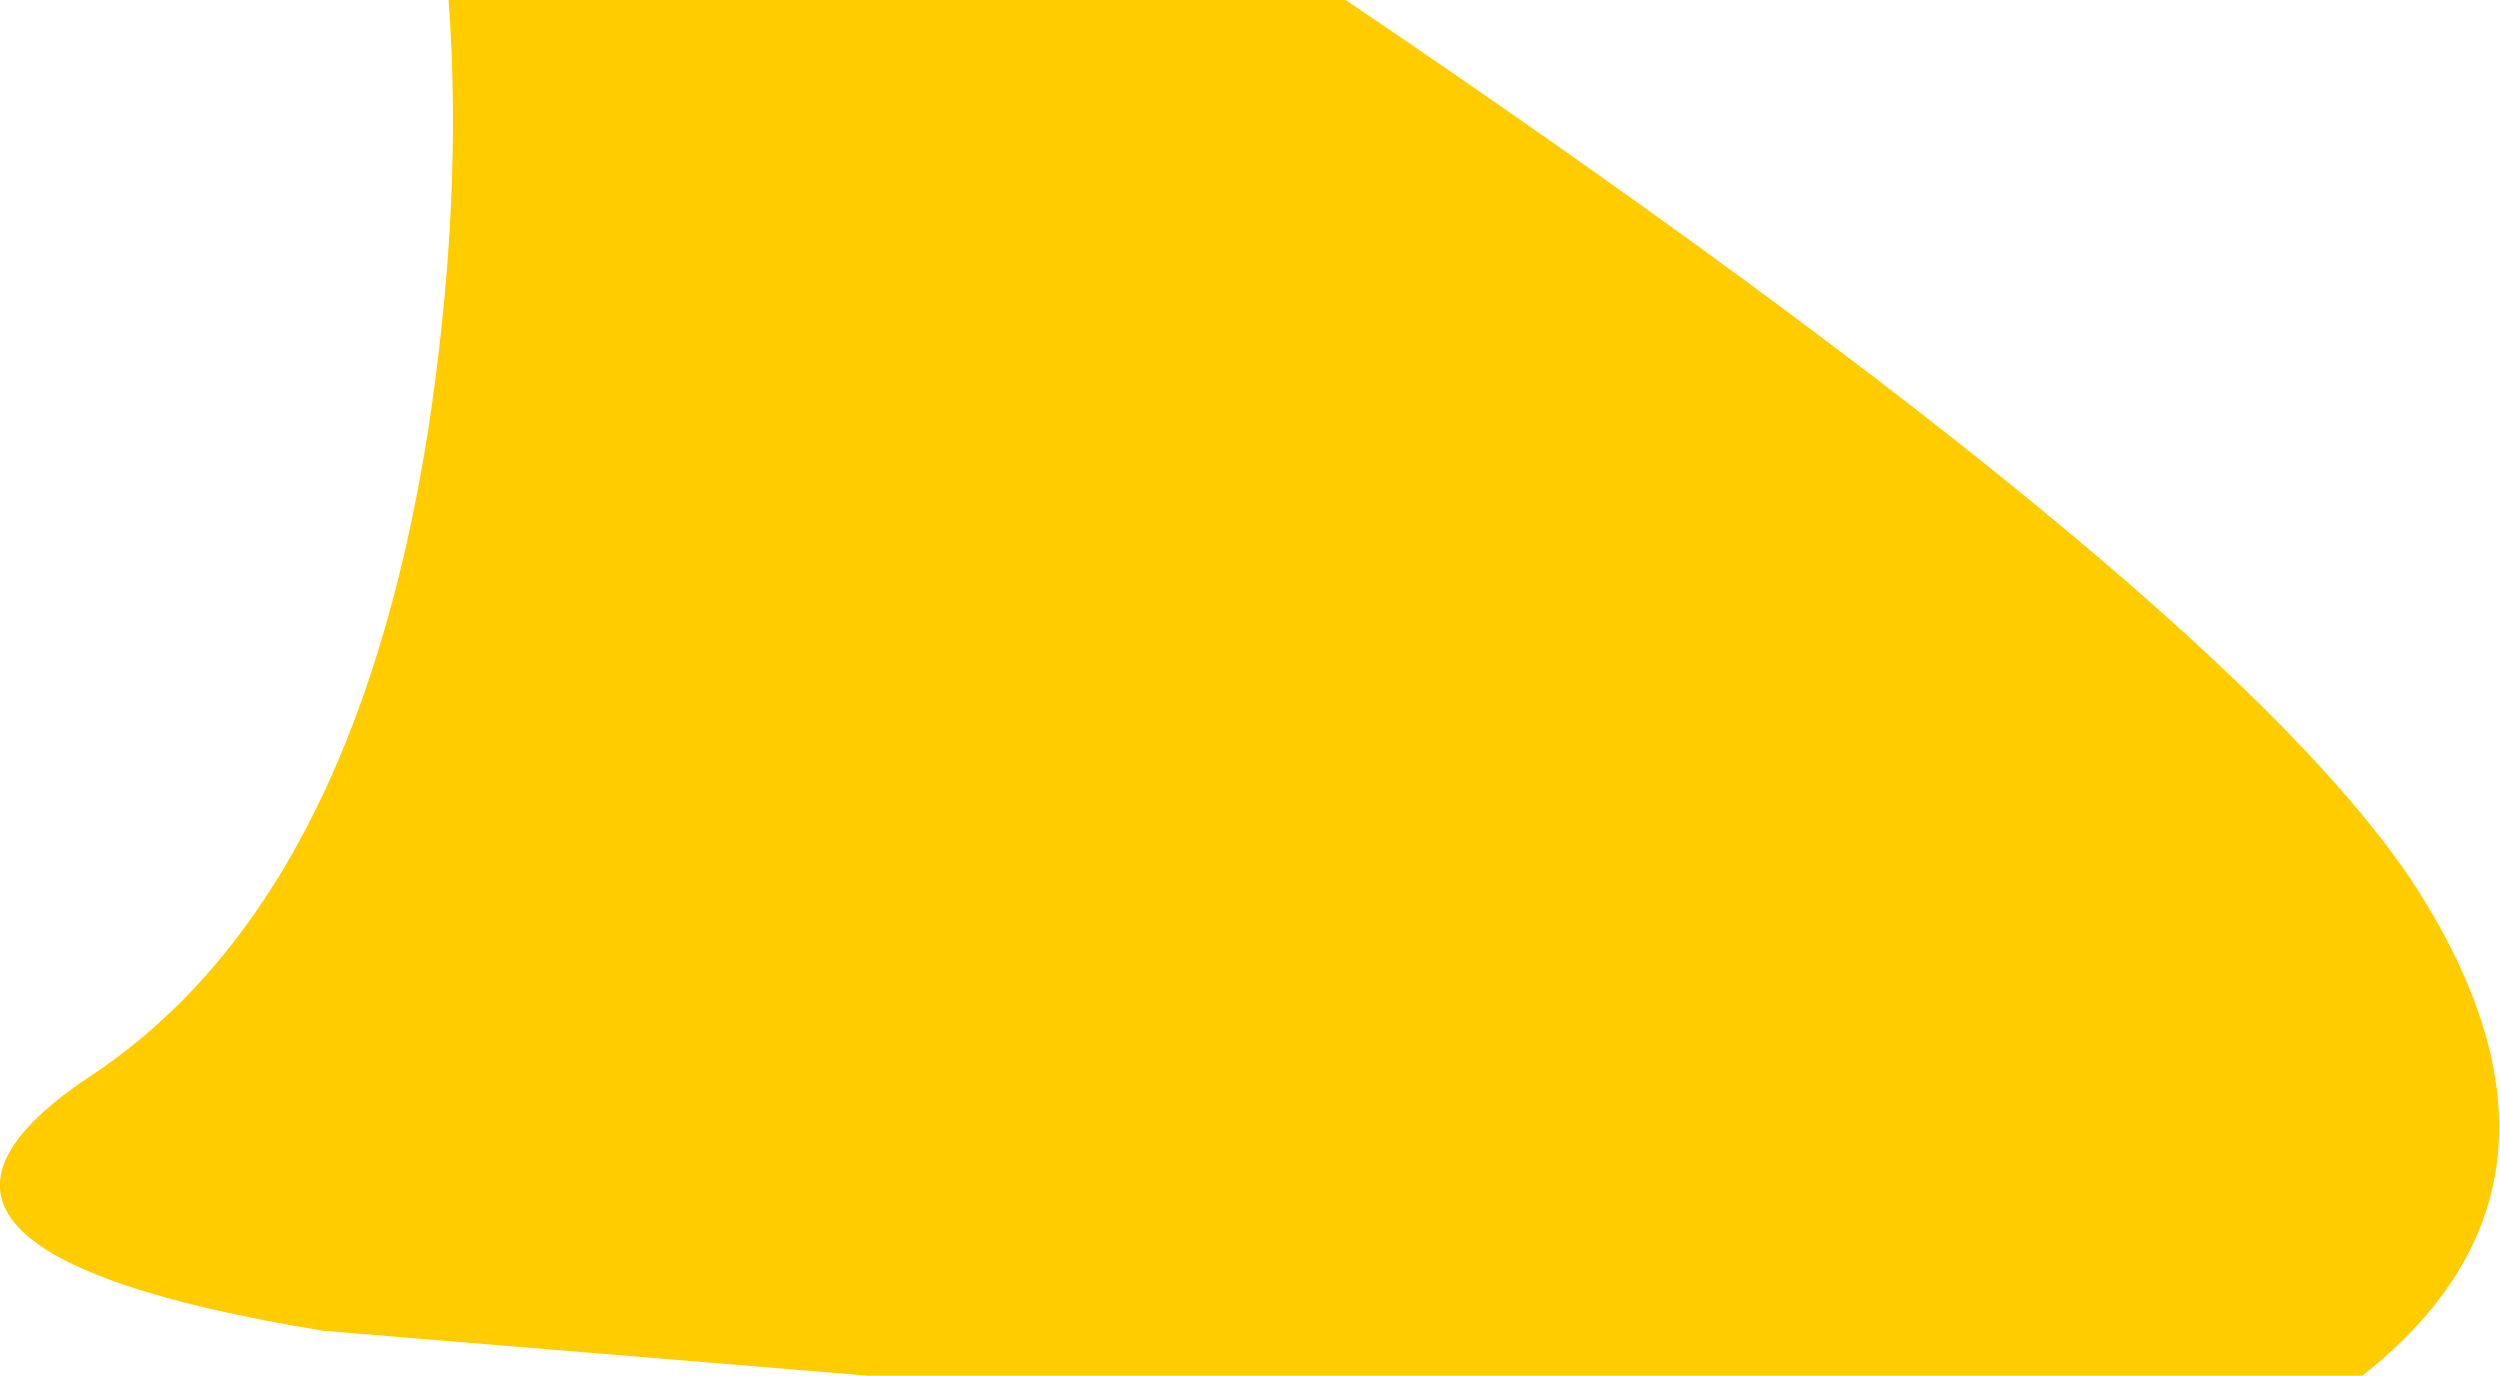 <?xml version="1.0" encoding="UTF-8" standalone="no"?>
<svg xmlns:xlink="http://www.w3.org/1999/xlink" height="23.0px" width="41.8px" xmlns="http://www.w3.org/2000/svg">
  <g transform="matrix(1.0, 0.0, 0.0, 1.0, 16.0, 14.5)">
    <path d="M-8.85 -7.25 Q-8.25 -11.15 -8.5 -14.5 L6.5 -14.5 Q21.5 -4.35 24.5 0.5 27.5 5.35 23.5 8.5 L-1.5 8.5 -10.6 7.75 Q-18.85 6.4 -14.5 3.5 -10.1 0.6 -8.85 -7.25" fill="#ffcc00" fill-rule="evenodd" stroke="none"/>
  </g>
</svg>
